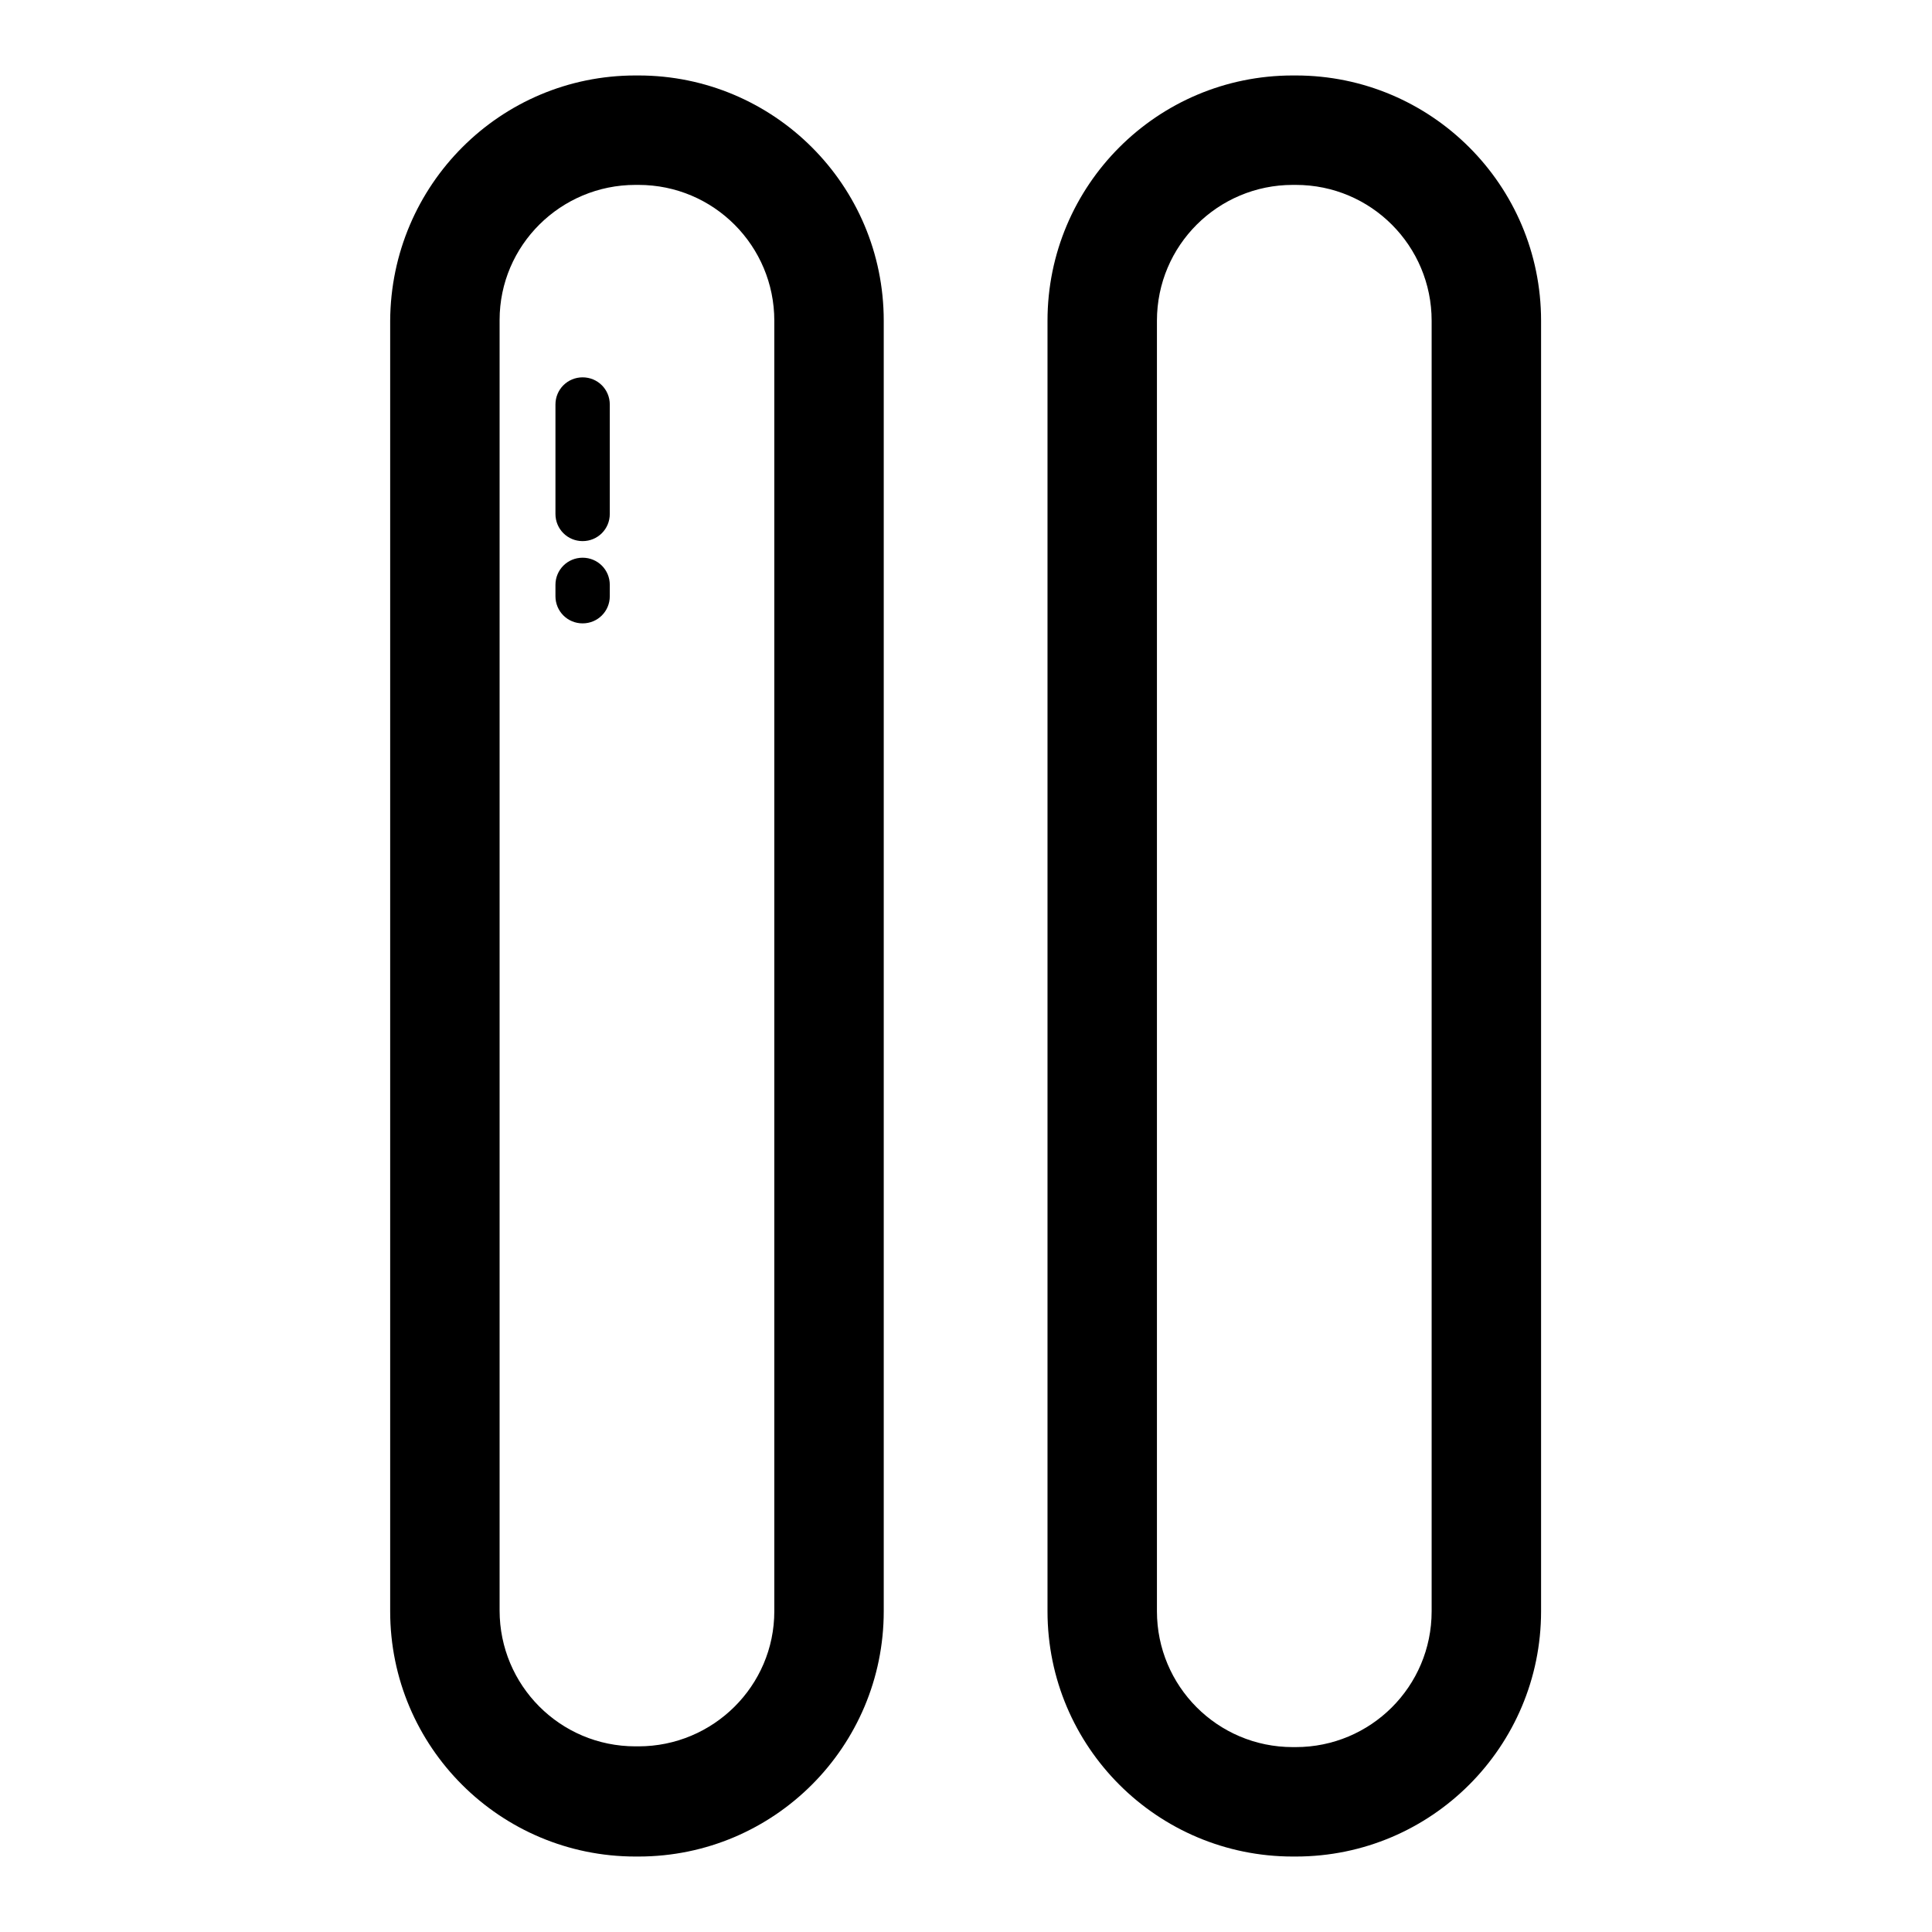 <?xml version="1.0" encoding="utf-8"?>
<!-- Svg Vector Icons : http://www.onlinewebfonts.com/icon -->
<!DOCTYPE svg PUBLIC "-//W3C//DTD SVG 1.1//EN" "http://www.w3.org/Graphics/SVG/1.1/DTD/svg11.dtd">
<svg version="1.1" xmlns="http://www.w3.org/2000/svg" xmlns:xlink="http://www.w3.org/1999/xlink" x="0px" y="0px" viewBox="0 0 256 256" enable-background="new 0 0 256 256" xml:space="preserve">
<g> <path fill="#000000" d="M117.1,213.5c0,17.9-14.5,32.5-32.5,32.5c0,0,0,0,0,0h-0.4c-17.9,0-32.5-14.5-32.5-32.5l0,0v-171 C51.8,24.5,66.3,10,84.2,10c0,0,0,0,0,0h0.4c17.9,0,32.5,14.5,32.5,32.5V213.5z M102.6,42.5c0-9.9-8-18-18-18c0,0,0,0,0,0h-0.4 c-9.9,0-18,8-18,17.9c0,0,0,0,0,0v171c0,9.9,8,18,18,18c0,0,0,0,0,0h0.4c9.9,0,18-8,18-17.9c0,0,0,0,0,0L102.6,42.5L102.6,42.5z"/> <path fill="#000000" d="M77.2,71.7c-2,0-3.6-1.6-3.6-3.6l0,0V53.6c0-2,1.6-3.6,3.6-3.6c2,0,3.6,1.6,3.6,3.6l0,0v14.5 C80.8,70.1,79.2,71.7,77.2,71.7L77.2,71.7z M77.2,82.6c-2,0-3.6-1.6-3.6-3.6l0,0v-1.5c0-2,1.6-3.6,3.6-3.6c2,0,3.6,1.6,3.6,3.6V79 C80.8,81,79.2,82.6,77.2,82.6L77.2,82.6z M204.2,213.5c0,17.9-14.5,32.5-32.5,32.5h-0.4c-17.9,0-32.5-14.5-32.5-32.5v-171 c0-17.9,14.5-32.5,32.5-32.5h0.4c17.9,0,32.5,14.5,32.5,32.5V213.5z M189.7,42.5c0-9.9-8-18-18-18h-0.4c-9.9,0-18,8-18,18l0,0v171 c0,9.9,8,18,18,18h0.4c9.9,0,18-8,18-18L189.7,42.5L189.7,42.5z"/></g>
</svg>